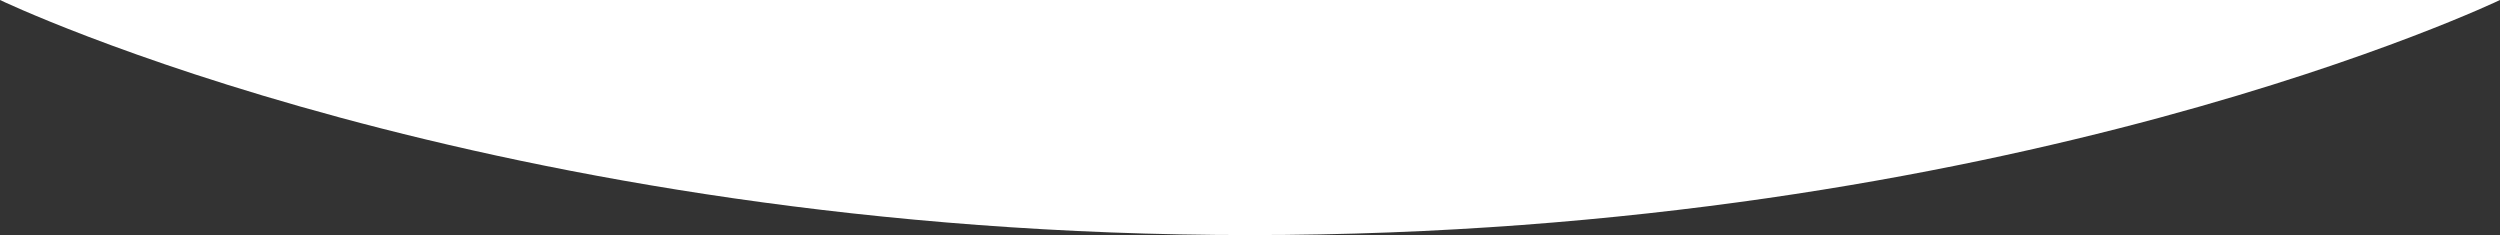 <svg id="OBJECTS" xmlns="http://www.w3.org/2000/svg" viewBox="0 0 1834.41 172.49"><rect x="0" y="0" width="1834.41" height="172.49" fill="#333333" stroke="none"/><defs><style>.cls-1{fill:#fff;}</style></defs><title>curva</title><path class="cls-1" d="M939.77-133.38H2774.18S2414.89,39.11,1857,39.11,939.77-133.38,939.77-133.38Z" transform="translate(-939.77 133.38)"/></svg>